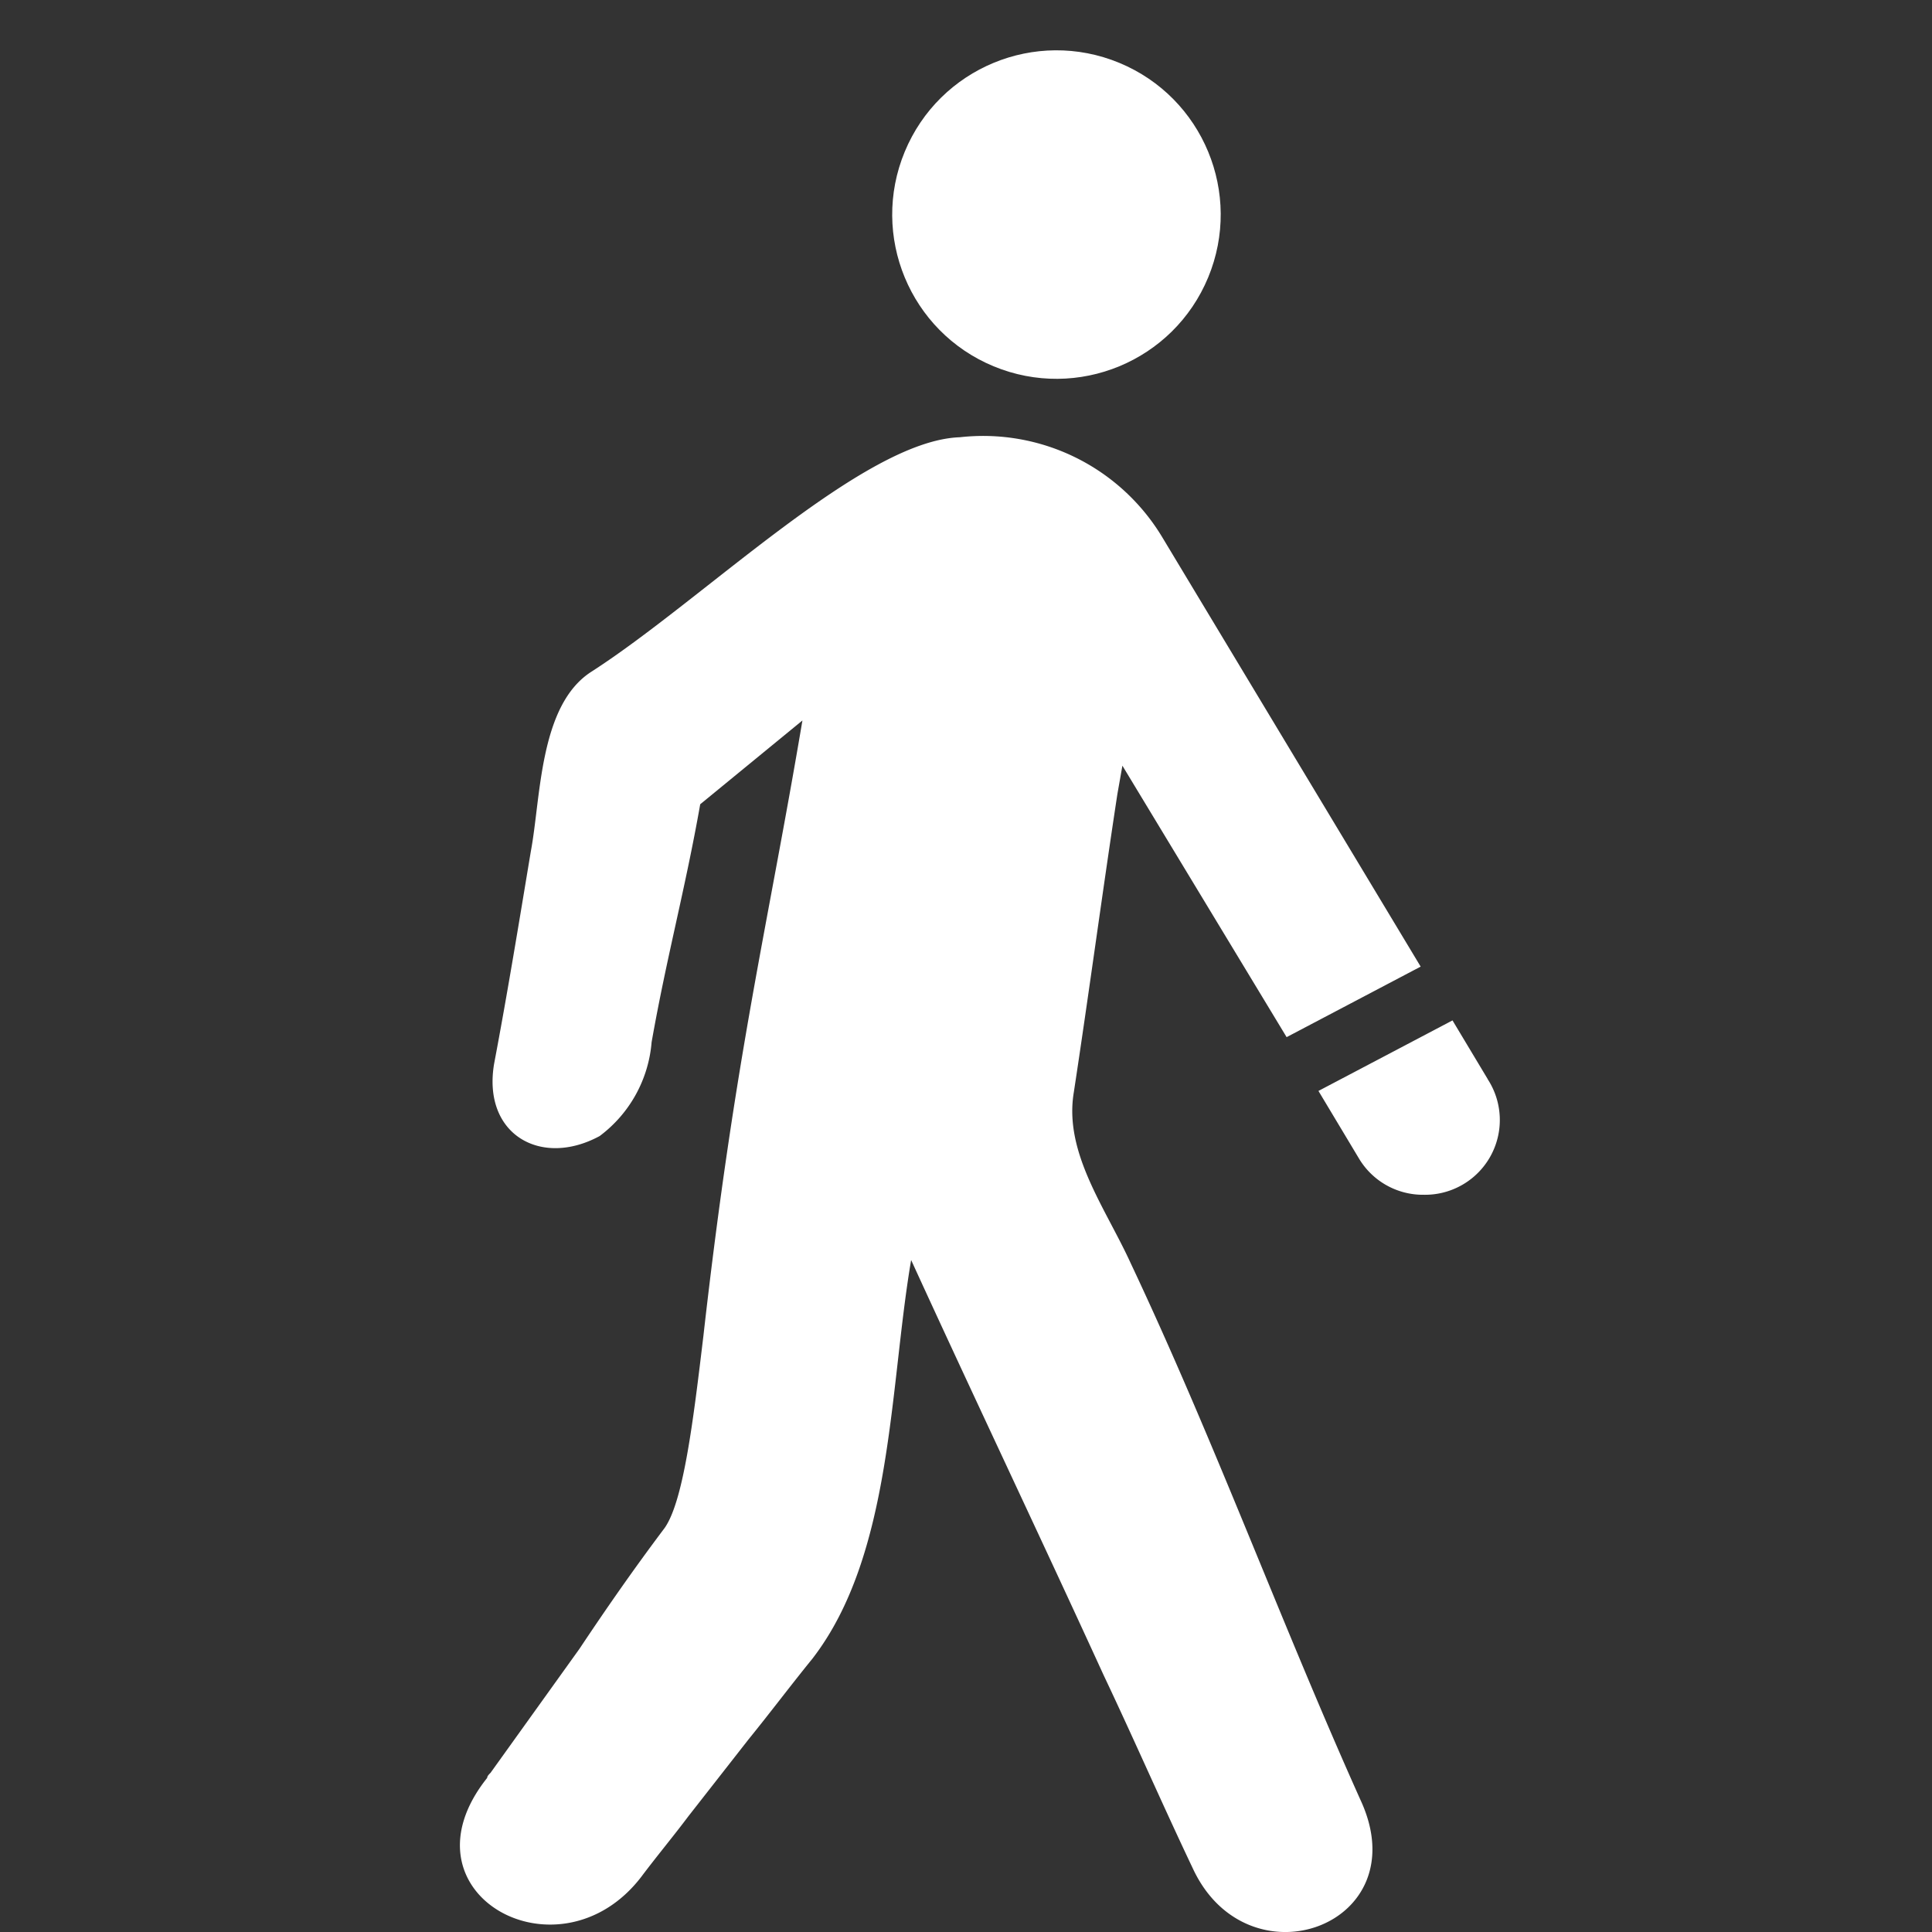 <svg xmlns="http://www.w3.org/2000/svg" width="63" height="63" viewBox="0 0 63 63">
  <rect x="0" y="0" width="63" height="63" fill="#333333" stroke="none"/>
  <g id="Grupo_1312" data-name="Grupo 1312" transform="translate(-900 -539)">
    <g id="Grupo_1301" data-name="Grupo 1301" transform="translate(915.028 541.993)">
      <circle id="Elipse_174" data-name="Elipse 174" cx="5.355" cy="5.355" r="5.355" transform="translate(12.425 6.902) rotate(-67.5)" fill="#fff"/>
      <path id="Trazado_3318" data-name="Trazado 3318" d="M21.845,50.03c-.82-1.8-2.186-3.606-1.858-5.574.492-3.224.929-6.5,1.421-9.726l.164-.929,5.355,8.852,4.371-2.3L22.883,26.37a6.817,6.817,0,0,0-6.612-3.279c-3.169.109-8.36,5.3-12.021,7.65-1.694,1.093-1.639,4.1-1.967,5.847-.383,2.3-.765,4.645-1.2,6.94-.383,2.3,1.53,3.388,3.443,2.35a4.253,4.253,0,0,0,1.694-3.06c.492-2.787,1.093-4.973,1.585-7.759l3.333-2.732C9.987,39.156,8.949,43.2,7.911,52.38,7.583,55.112,7.255,57.9,6.6,58.718c-.984,1.311-1.858,2.568-2.732,3.88l-2.9,4.044c-.055.055-.109.109-.109.164-3.005,3.77,2.35,6.721,5.027,3.224.492-.656,1.038-1.311,1.53-1.967l1.967-2.514c.71-.874,1.366-1.749,2.076-2.623,2.623-3.388,2.514-8.852,3.224-13.005,2.076,4.535,4.208,9.016,6.284,13.552.984,2.076,1.913,4.208,2.9,6.284,1.8,3.88,7.377,1.858,5.464-2.24C26.708,61.669,24.577,55.822,21.845,50.03Z" transform="translate(0 -11.826)" fill="#fff"/>
      <path id="Trazado_3319" data-name="Trazado 3319" d="M56.719,59.813,55.571,57.9,51.2,60.2l1.311,2.186a2.43,2.43,0,0,0,2.131,1.2,2.438,2.438,0,0,0,2.076-3.77Z" transform="translate(-23.235 -27.619)" fill="#fff"/>
    </g>
    <rect id="Rectángulo_730" data-name="Rectángulo 730" width="63" height="63" transform="translate(900 539)" fill="none"/>
  </g>
</svg>
